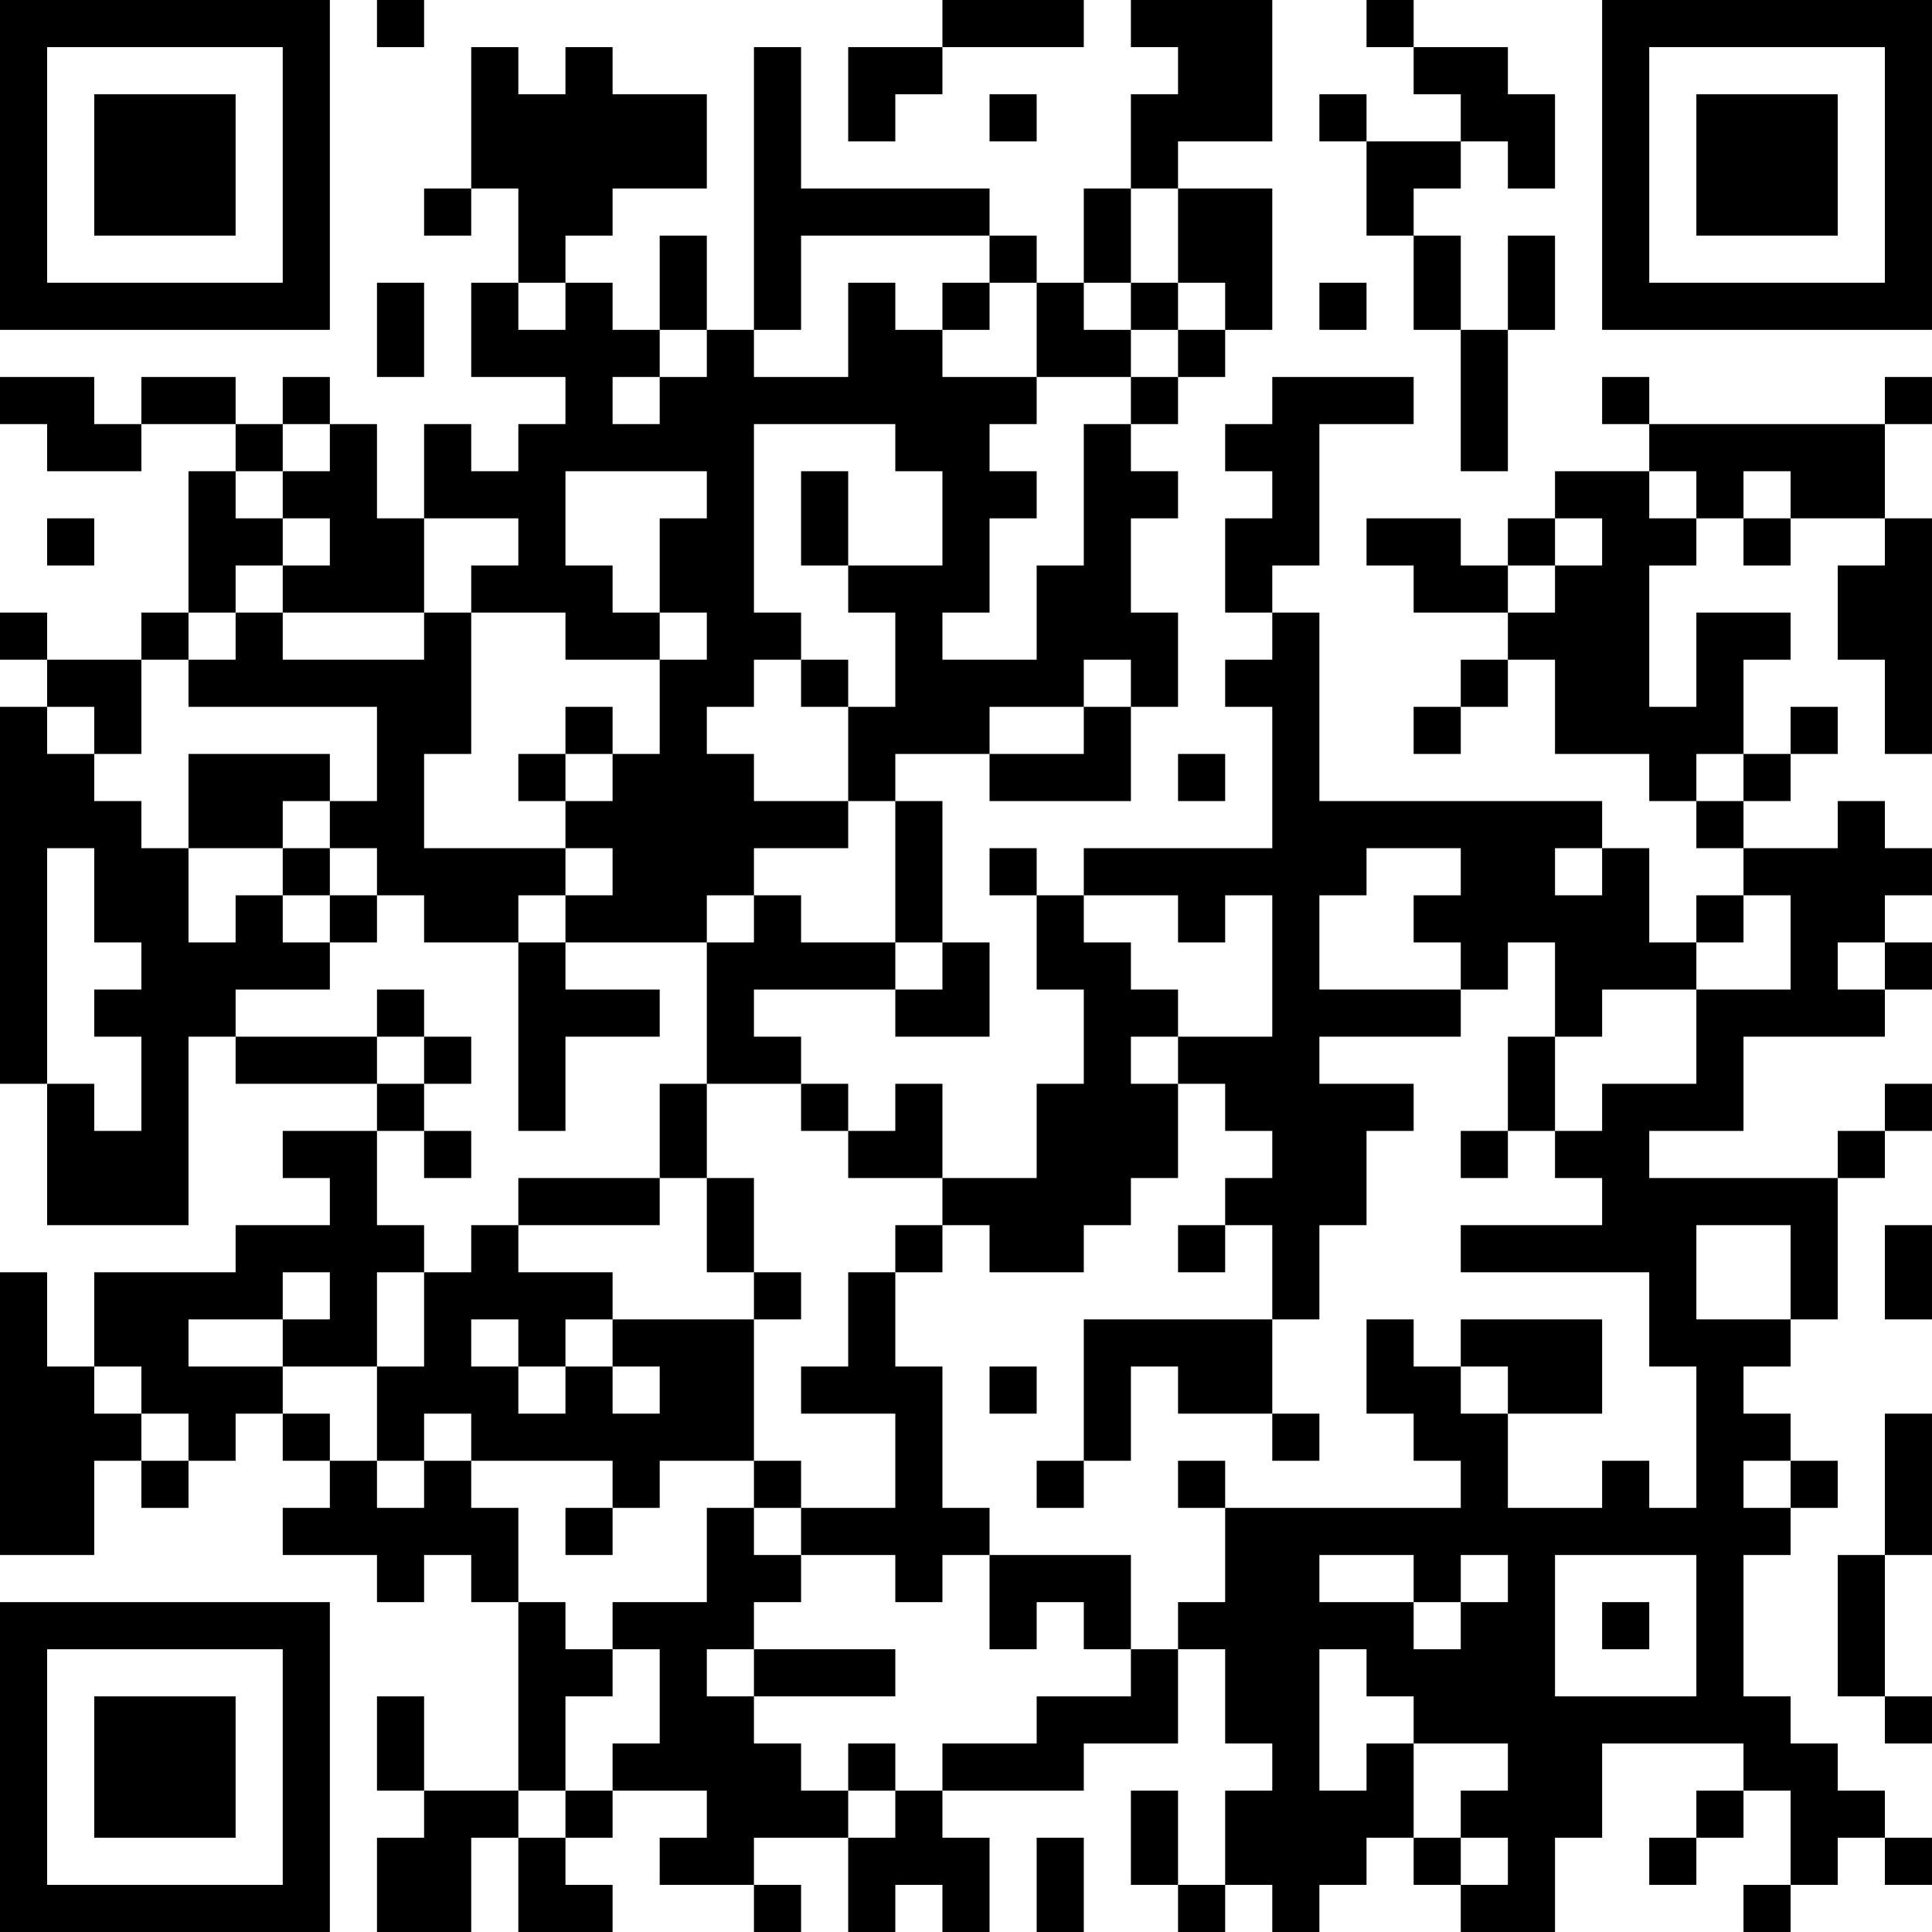 <?xml version="1.0" encoding="UTF-8"?>
<svg xmlns="http://www.w3.org/2000/svg" version="1.1" width="300" height="300" viewBox="0 0 300 300"><rect x="0" y="0" width="300" height="300" fill="#ffffff"/><g transform="scale(7.317)"><g transform="translate(0,0)"><path fill-rule="evenodd" d="M8 0L8 1L9 1L9 0ZM20 0L20 1L18 1L18 3L19 3L19 2L20 2L20 1L23 1L23 0ZM24 0L24 1L25 1L25 2L24 2L24 4L23 4L23 6L22 6L22 5L21 5L21 4L17 4L17 1L16 1L16 7L15 7L15 5L14 5L14 7L13 7L13 6L12 6L12 5L13 5L13 4L15 4L15 2L13 2L13 1L12 1L12 2L11 2L11 1L10 1L10 4L9 4L9 5L10 5L10 4L11 4L11 6L10 6L10 8L12 8L12 9L11 9L11 10L10 10L10 9L9 9L9 11L8 11L8 9L7 9L7 8L6 8L6 9L5 9L5 8L3 8L3 9L2 9L2 8L0 8L0 9L1 9L1 10L3 10L3 9L5 9L5 10L4 10L4 13L3 13L3 14L1 14L1 13L0 13L0 14L1 14L1 15L0 15L0 23L1 23L1 26L4 26L4 22L5 22L5 23L8 23L8 24L6 24L6 25L7 25L7 26L5 26L5 27L2 27L2 29L1 29L1 27L0 27L0 33L2 33L2 31L3 31L3 32L4 32L4 31L5 31L5 30L6 30L6 31L7 31L7 32L6 32L6 33L8 33L8 34L9 34L9 33L10 33L10 34L11 34L11 38L9 38L9 36L8 36L8 38L9 38L9 39L8 39L8 41L10 41L10 39L11 39L11 41L13 41L13 40L12 40L12 39L13 39L13 38L15 38L15 39L14 39L14 40L16 40L16 41L17 41L17 40L16 40L16 39L18 39L18 41L19 41L19 40L20 40L20 41L21 41L21 39L20 39L20 38L23 38L23 37L25 37L25 35L26 35L26 37L27 37L27 38L26 38L26 40L25 40L25 38L24 38L24 40L25 40L25 41L26 41L26 40L27 40L27 41L28 41L28 40L29 40L29 39L30 39L30 40L31 40L31 41L33 41L33 39L34 39L34 37L37 37L37 38L36 38L36 39L35 39L35 40L36 40L36 39L37 39L37 38L38 38L38 40L37 40L37 41L38 41L38 40L39 40L39 39L40 39L40 40L41 40L41 39L40 39L40 38L39 38L39 37L38 37L38 36L37 36L37 33L38 33L38 32L39 32L39 31L38 31L38 30L37 30L37 29L38 29L38 28L39 28L39 25L40 25L40 24L41 24L41 23L40 23L40 24L39 24L39 25L35 25L35 24L37 24L37 22L40 22L40 21L41 21L41 20L40 20L40 19L41 19L41 18L40 18L40 17L39 17L39 18L37 18L37 17L38 17L38 16L39 16L39 15L38 15L38 16L37 16L37 14L38 14L38 13L36 13L36 15L35 15L35 12L36 12L36 11L37 11L37 12L38 12L38 11L40 11L40 12L39 12L39 14L40 14L40 16L41 16L41 11L40 11L40 9L41 9L41 8L40 8L40 9L35 9L35 8L34 8L34 9L35 9L35 10L33 10L33 11L32 11L32 12L31 12L31 11L29 11L29 12L30 12L30 13L32 13L32 14L31 14L31 15L30 15L30 16L31 16L31 15L32 15L32 14L33 14L33 16L35 16L35 17L36 17L36 18L37 18L37 19L36 19L36 20L35 20L35 18L34 18L34 17L28 17L28 13L27 13L27 12L28 12L28 9L30 9L30 8L27 8L27 9L26 9L26 10L27 10L27 11L26 11L26 13L27 13L27 14L26 14L26 15L27 15L27 18L23 18L23 19L22 19L22 18L21 18L21 19L22 19L22 21L23 21L23 23L22 23L22 25L20 25L20 23L19 23L19 24L18 24L18 23L17 23L17 22L16 22L16 21L19 21L19 22L21 22L21 20L20 20L20 17L19 17L19 16L21 16L21 17L24 17L24 15L25 15L25 13L24 13L24 11L25 11L25 10L24 10L24 9L25 9L25 8L26 8L26 7L27 7L27 4L25 4L25 3L27 3L27 0ZM29 0L29 1L30 1L30 2L31 2L31 3L29 3L29 2L28 2L28 3L29 3L29 5L30 5L30 7L31 7L31 10L32 10L32 7L33 7L33 5L32 5L32 7L31 7L31 5L30 5L30 4L31 4L31 3L32 3L32 4L33 4L33 2L32 2L32 1L30 1L30 0ZM21 2L21 3L22 3L22 2ZM24 4L24 6L23 6L23 7L24 7L24 8L22 8L22 6L21 6L21 5L17 5L17 7L16 7L16 8L18 8L18 6L19 6L19 7L20 7L20 8L22 8L22 9L21 9L21 10L22 10L22 11L21 11L21 13L20 13L20 14L22 14L22 12L23 12L23 9L24 9L24 8L25 8L25 7L26 7L26 6L25 6L25 4ZM8 6L8 8L9 8L9 6ZM11 6L11 7L12 7L12 6ZM20 6L20 7L21 7L21 6ZM24 6L24 7L25 7L25 6ZM28 6L28 7L29 7L29 6ZM14 7L14 8L13 8L13 9L14 9L14 8L15 8L15 7ZM6 9L6 10L5 10L5 11L6 11L6 12L5 12L5 13L4 13L4 14L3 14L3 16L2 16L2 15L1 15L1 16L2 16L2 17L3 17L3 18L4 18L4 20L5 20L5 19L6 19L6 20L7 20L7 21L5 21L5 22L8 22L8 23L9 23L9 24L8 24L8 26L9 26L9 27L8 27L8 29L6 29L6 28L7 28L7 27L6 27L6 28L4 28L4 29L6 29L6 30L7 30L7 31L8 31L8 32L9 32L9 31L10 31L10 32L11 32L11 34L12 34L12 35L13 35L13 36L12 36L12 38L11 38L11 39L12 39L12 38L13 38L13 37L14 37L14 35L13 35L13 34L15 34L15 32L16 32L16 33L17 33L17 34L16 34L16 35L15 35L15 36L16 36L16 37L17 37L17 38L18 38L18 39L19 39L19 38L20 38L20 37L22 37L22 36L24 36L24 35L25 35L25 34L26 34L26 32L31 32L31 31L30 31L30 30L29 30L29 28L30 28L30 29L31 29L31 30L32 30L32 32L34 32L34 31L35 31L35 32L36 32L36 29L35 29L35 27L31 27L31 26L34 26L34 25L33 25L33 24L34 24L34 23L36 23L36 21L38 21L38 19L37 19L37 20L36 20L36 21L34 21L34 22L33 22L33 20L32 20L32 21L31 21L31 20L30 20L30 19L31 19L31 18L29 18L29 19L28 19L28 21L31 21L31 22L28 22L28 23L30 23L30 24L29 24L29 26L28 26L28 28L27 28L27 26L26 26L26 25L27 25L27 24L26 24L26 23L25 23L25 22L27 22L27 19L26 19L26 20L25 20L25 19L23 19L23 20L24 20L24 21L25 21L25 22L24 22L24 23L25 23L25 25L24 25L24 26L23 26L23 27L21 27L21 26L20 26L20 25L18 25L18 24L17 24L17 23L15 23L15 20L16 20L16 19L17 19L17 20L19 20L19 21L20 21L20 20L19 20L19 17L18 17L18 15L19 15L19 13L18 13L18 12L20 12L20 10L19 10L19 9L16 9L16 13L17 13L17 14L16 14L16 15L15 15L15 16L16 16L16 17L18 17L18 18L16 18L16 19L15 19L15 20L12 20L12 19L13 19L13 18L12 18L12 17L13 17L13 16L14 16L14 14L15 14L15 13L14 13L14 11L15 11L15 10L12 10L12 12L13 12L13 13L14 13L14 14L12 14L12 13L10 13L10 12L11 12L11 11L9 11L9 13L6 13L6 12L7 12L7 11L6 11L6 10L7 10L7 9ZM17 10L17 12L18 12L18 10ZM35 10L35 11L36 11L36 10ZM37 10L37 11L38 11L38 10ZM1 11L1 12L2 12L2 11ZM33 11L33 12L32 12L32 13L33 13L33 12L34 12L34 11ZM5 13L5 14L4 14L4 15L8 15L8 17L7 17L7 16L4 16L4 18L6 18L6 19L7 19L7 20L8 20L8 19L9 19L9 20L11 20L11 24L12 24L12 22L14 22L14 21L12 21L12 20L11 20L11 19L12 19L12 18L9 18L9 16L10 16L10 13L9 13L9 14L6 14L6 13ZM17 14L17 15L18 15L18 14ZM23 14L23 15L21 15L21 16L23 16L23 15L24 15L24 14ZM12 15L12 16L11 16L11 17L12 17L12 16L13 16L13 15ZM25 16L25 17L26 17L26 16ZM36 16L36 17L37 17L37 16ZM6 17L6 18L7 18L7 19L8 19L8 18L7 18L7 17ZM1 18L1 23L2 23L2 24L3 24L3 22L2 22L2 21L3 21L3 20L2 20L2 18ZM33 18L33 19L34 19L34 18ZM39 20L39 21L40 21L40 20ZM8 21L8 22L9 22L9 23L10 23L10 22L9 22L9 21ZM32 22L32 24L31 24L31 25L32 25L32 24L33 24L33 22ZM14 23L14 25L11 25L11 26L10 26L10 27L9 27L9 29L8 29L8 31L9 31L9 30L10 30L10 31L13 31L13 32L12 32L12 33L13 33L13 32L14 32L14 31L16 31L16 32L17 32L17 33L19 33L19 34L20 34L20 33L21 33L21 35L22 35L22 34L23 34L23 35L24 35L24 33L21 33L21 32L20 32L20 29L19 29L19 27L20 27L20 26L19 26L19 27L18 27L18 29L17 29L17 30L19 30L19 32L17 32L17 31L16 31L16 28L17 28L17 27L16 27L16 25L15 25L15 23ZM9 24L9 25L10 25L10 24ZM14 25L14 26L11 26L11 27L13 27L13 28L12 28L12 29L11 29L11 28L10 28L10 29L11 29L11 30L12 30L12 29L13 29L13 30L14 30L14 29L13 29L13 28L16 28L16 27L15 27L15 25ZM25 26L25 27L26 27L26 26ZM36 26L36 28L38 28L38 26ZM40 26L40 28L41 28L41 26ZM23 28L23 31L22 31L22 32L23 32L23 31L24 31L24 29L25 29L25 30L27 30L27 31L28 31L28 30L27 30L27 28ZM31 28L31 29L32 29L32 30L34 30L34 28ZM2 29L2 30L3 30L3 31L4 31L4 30L3 30L3 29ZM21 29L21 30L22 30L22 29ZM40 30L40 33L39 33L39 36L40 36L40 37L41 37L41 36L40 36L40 33L41 33L41 30ZM25 31L25 32L26 32L26 31ZM37 31L37 32L38 32L38 31ZM28 33L28 34L30 34L30 35L31 35L31 34L32 34L32 33L31 33L31 34L30 34L30 33ZM33 33L33 36L36 36L36 33ZM34 34L34 35L35 35L35 34ZM16 35L16 36L19 36L19 35ZM28 35L28 38L29 38L29 37L30 37L30 39L31 39L31 40L32 40L32 39L31 39L31 38L32 38L32 37L30 37L30 36L29 36L29 35ZM18 37L18 38L19 38L19 37ZM22 39L22 41L23 41L23 39ZM0 0L0 7L7 7L7 0ZM1 1L1 6L6 6L6 1ZM2 2L2 5L5 5L5 2ZM34 0L34 7L41 7L41 0ZM35 1L35 6L40 6L40 1ZM36 2L36 5L39 5L39 2ZM0 34L0 41L7 41L7 34ZM1 35L1 40L6 40L6 35ZM2 36L2 39L5 39L5 36Z" fill="#000000"/></g></g></svg>
